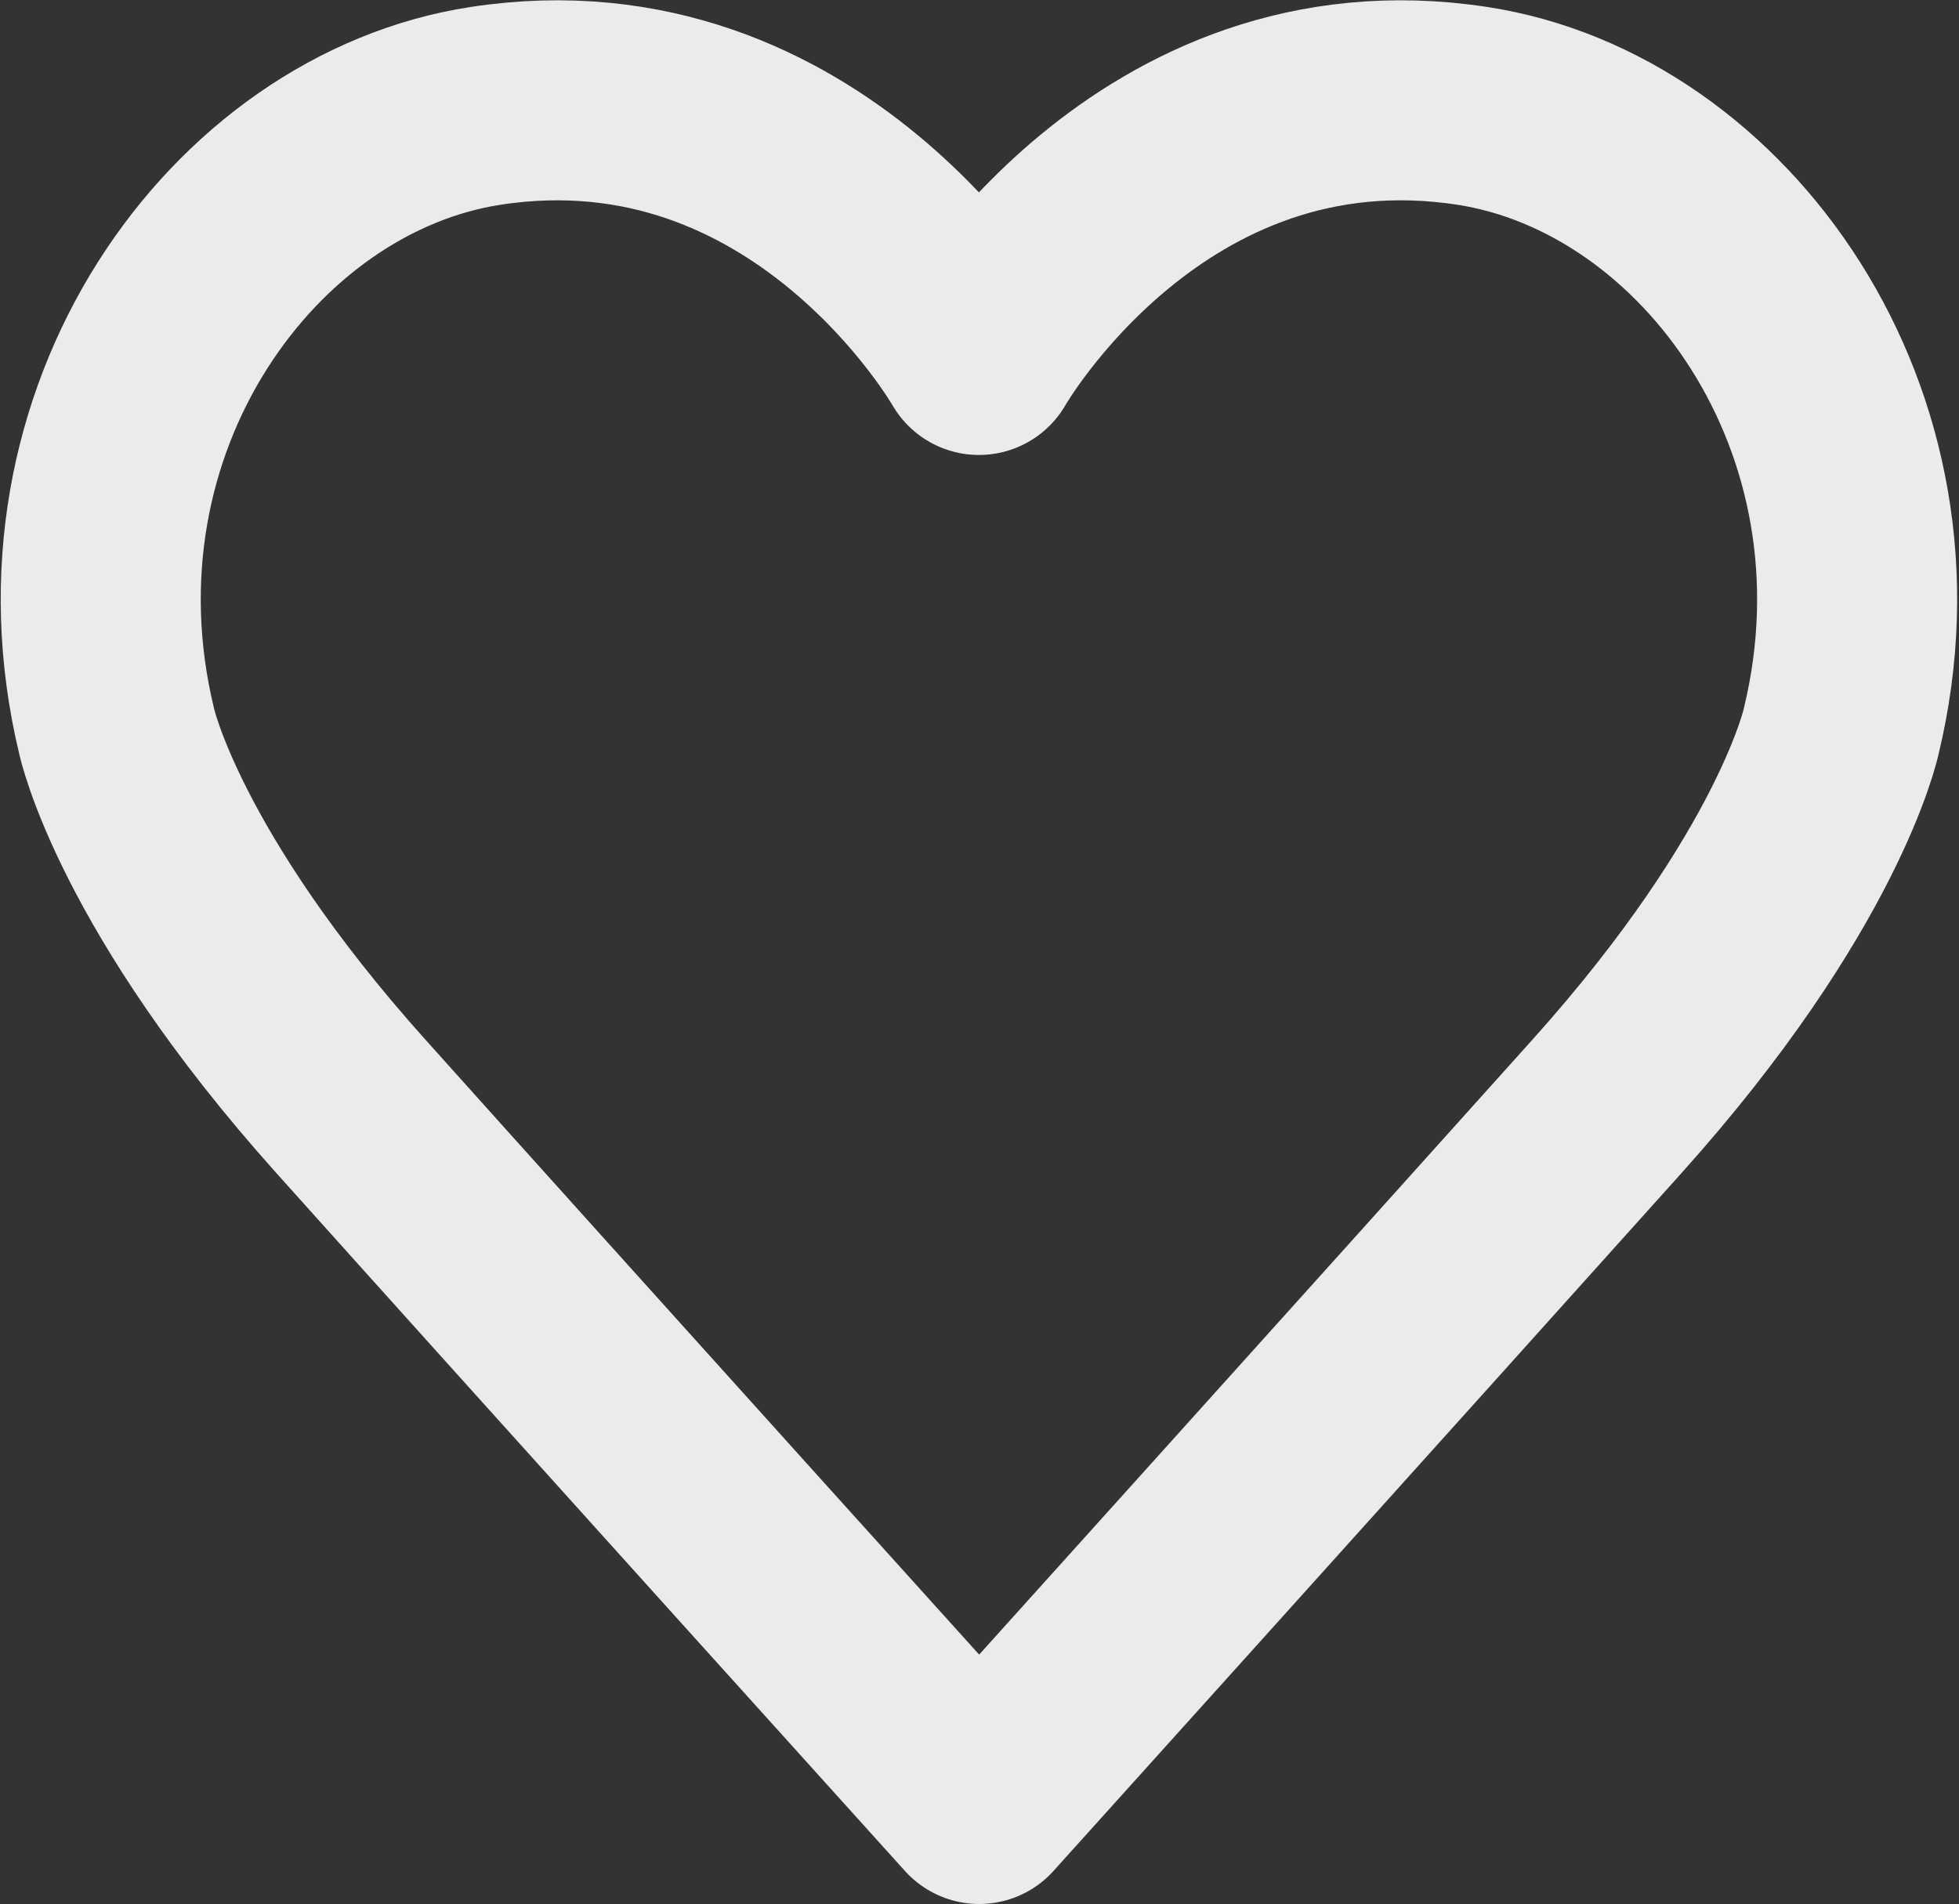 <svg xmlns="http://www.w3.org/2000/svg" width="34.276" height="33.316" viewBox="0 0 34.276 33.316">
  <rect x="0" y="0" width="34.276" height="33.316" fill="#333333" stroke="none"/>
  <path id="Path_122" data-name="Path 122" d="M28.3,41.894s7.428-8.243,10.984-12.207,4.1-6.572,4.1-6.572c1.308-5.427-2.216-10.286-6.459-10.935-5.657-.866-8.63,4.359-8.63,4.359s-2.973-5.225-8.63-4.359c-4.243.649-7.766,5.508-6.459,10.935,0,0,.548,2.609,4.1,6.572S28.3,41.894,28.3,41.894Z" transform="translate(-11.167 -10.328)" fill="none" stroke="#fff" stroke-linecap="round" stroke-linejoin="round" stroke-width="3.5" opacity="0.9"/>
</svg>
